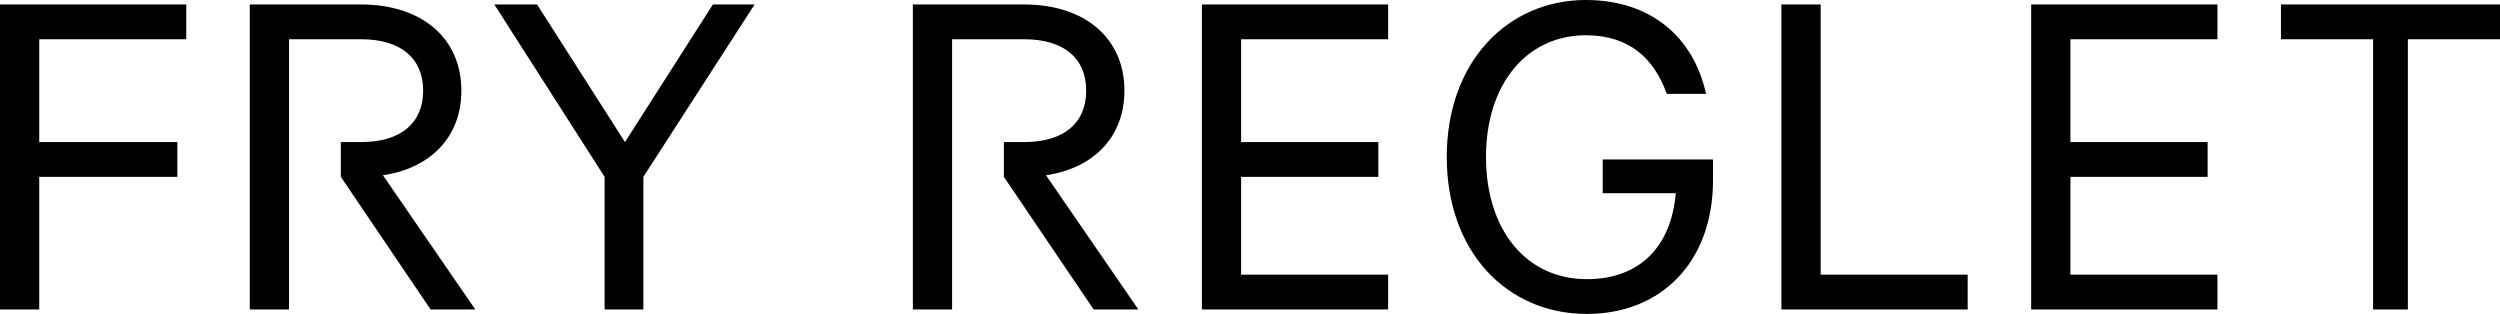 <?xml version="1.0" encoding="UTF-8"?><svg id="Layer_1" xmlns="http://www.w3.org/2000/svg" viewBox="0 0 498 62.535"><defs><style>.cls-1{fill:#000;stroke-width:0px;}</style></defs><path class="cls-1" d="M0,.891h37.105v6.926H7.817v20.484h27.506v6.926H7.817v26.418H0V.891ZM124.496,28.301L106.983.891h-8.511l21.965,34.335v26.418h7.721v-26.418L150.32.891h-8.311l-17.513,27.41ZM319.26,38.49h14.546c-.887,10.587-7.122,17.119-17.71,17.119-12.069,0-20.086-9.796-20.086-24.342s8.114-24.242,19.89-24.242c8.608,0,13.554,4.553,16.128,11.675h7.817c-2.477-11.278-10.985-18.701-23.945-18.701-15.534,0-27.706,12.269-27.706,31.268s12.073,31.268,27.903,31.268c14.839,0,25.133-10.39,25.133-26.619v-4.155h-21.969v6.729ZM362.674.891h-7.817v60.753h37.105v-6.926h-29.288V.891ZM239.416,61.644h37.102v-6.926h-29.288v-19.492h27.336v-6.926h-27.336V7.817h29.288V.891h-37.102v60.753ZM404.61,61.644h37.105v-6.926h-29.288v-19.492h27.332v-6.926h-27.332V7.817h29.288V.891h-37.105v60.753ZM91.905,18.057c0-10.429-7.844-17.166-19.986-17.166h-22.162v60.753h7.817V7.817h14.345c8.014,0,12.37,3.854,12.37,10.24,0,6.389-4.356,10.244-12.37,10.244h-4.028v6.926l17.883,26.418h8.905l-18.396-26.73c9.623-1.439,15.622-7.736,15.622-16.857M223.987,18.057c0-10.429-7.844-17.166-19.986-17.166h-22.162v60.753h7.817V7.817h14.345c8.014,0,12.37,3.854,12.37,10.24,0,6.389-4.356,10.244-12.37,10.244h-4.028v6.926l17.883,26.418h8.905l-18.396-26.73c9.623-1.439,15.622-7.736,15.622-16.857M454.366.891v6.926h18.354v53.827h6.926V7.817h18.354V.891h-43.634Z"/></svg>